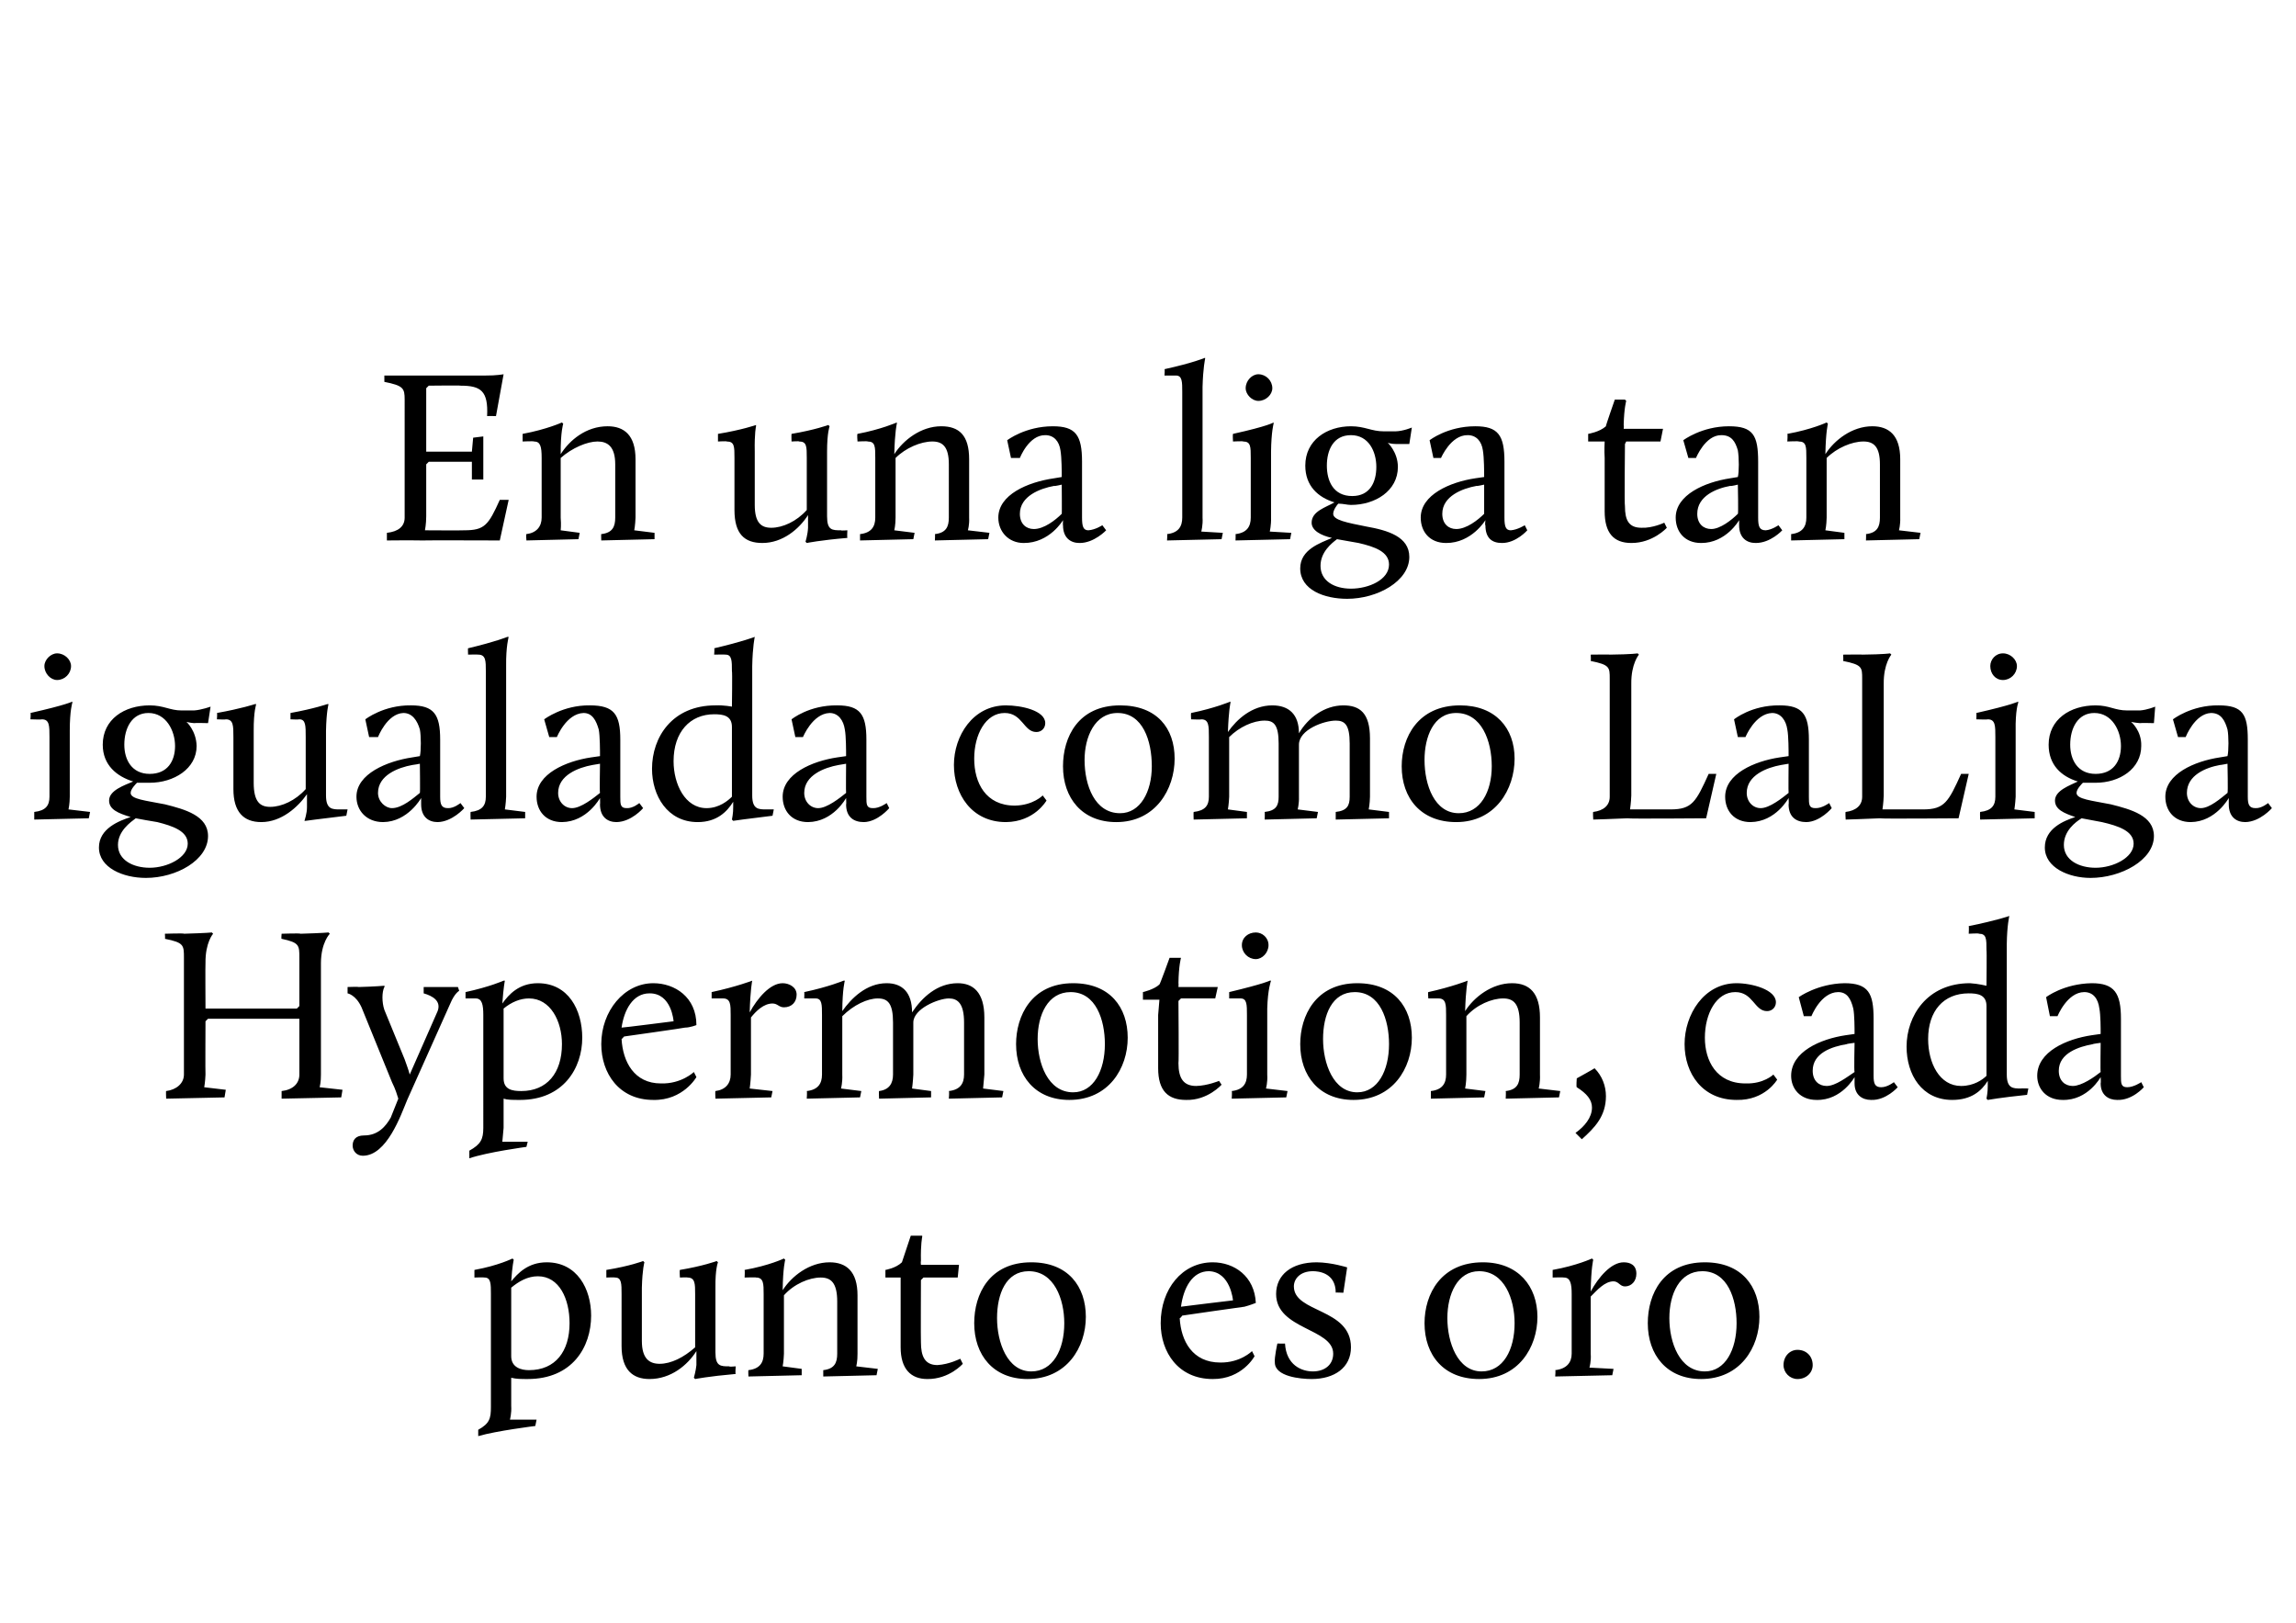 <?xml version="1.0" standalone="no"?><!DOCTYPE svg PUBLIC "-//W3C//DTD SVG 1.1//EN" "http://www.w3.org/Graphics/SVG/1.1/DTD/svg11.dtd"><svg xmlns="http://www.w3.org/2000/svg" version="1.1" width="181px" height="127.9px" viewBox="0 -28 181 127.9" style="top:-28px"><desc>En una liga tan igualada como LaLiga Hypermotion, cada punto es oro.</desc><defs/><g id="Polygon35454"><path d="m37.7 84.7c.9-.5 1-.9 1-1.8V74c0-.8 0-1.3-.5-1.3c-.03-.03-.8 0-.8 0v-.6c1.89-.34 3-.9 3-.9l.1.1s-.12.48-.2 1.7c.5-.6 1.3-1.5 2.8-1.5c2.4 0 3.5 2.1 3.5 4.2c0 2.5-1.5 5-5 5c-.5 0-.9 0-1.3-.1v2.2c.04.62-.1 1.1-.1 1.1h2.1l-.1.5s-3.06.38-4.5.8v-.5zm7.2-8.4c0-1.9-.8-3.7-2.5-3.7c-.8 0-1.5.4-2.1.9v5.4c0 .9.8 1.1 1.4 1.1c2.1 0 3.2-1.5 3.2-3.7zM49 74c0-.8 0-1.3-.5-1.3c-.03-.03-.7 0-.7 0v-.6c1.87-.3 2.9-.7 2.9-.7l.1.1s-.16.51-.2 2v4.2c0 1.4.6 1.8 1.4 1.8c.9 0 1.9-.5 2.8-1.3V74c0-.8 0-1.3-.6-1.3c0-.03-.6 0-.6 0c0 0-.04-.57 0-.6c1.82-.3 2.9-.7 2.9-.7l.1.1s-.22.51-.2 2v5.1c0 1.1.4 1.1 1.1 1.1c-.04.05.5 0 .5 0c0 0-.05.57 0 .6c-2.17.19-3.2.4-3.2.4l-.1-.1s.16-.56.2-1v-1.1c-.7 1.1-2 2.2-3.7 2.2c-1.3 0-2.2-.7-2.2-2.6V74zm10 6c.9-.1 1.2-.6 1.2-1.3V74c0-.8 0-1.3-.6-1.3c0-.03-.9 0-.9 0c0 0 .03-.55 0-.6c1.93-.34 3.1-.9 3.1-.9l.1.1s-.18.63-.2 2.4c.7-1.1 2.1-2.2 3.7-2.2c1.3 0 2.2.7 2.2 2.6v4.6c.01.6-.1 1-.1 1l1.7.2l-.1.5l-4.2.1v-.5c.9-.1 1.1-.6 1.1-1.3v-4.1c0-1.5-.5-1.9-1.3-1.9c-.9 0-2.1.5-2.9 1.4v4.6c-.02.6-.1 1-.1 1l1.5.2v.5l-4.2.1s-.02-.52 0-.5zm12-6v-1.3h-1.2v-.6s.82-.13 1.3-.6l.7-2.1h.9v.1s-.13.57-.1 1.9c-.03.05 0 .3 0 .3h3l-.1 1h-2.7l-.2.2s-.02 4.9 0 4.9c0 1.1.3 1.8 1.3 1.8c.92-.05 1.8-.5 1.8-.5l.2.4s-1.06 1.22-2.8 1.2c-1.3 0-2.1-.8-2.1-2.5V74zm10.3-2.5c2.9 0 4.3 1.9 4.3 4.3c0 2.4-1.5 4.9-4.6 4.9c-2.7 0-4.2-1.9-4.2-4.4c0-2.3 1.2-4.8 4.5-4.8zm0 8.6c1.7 0 2.6-1.7 2.6-3.8c0-1.9-.8-4.1-2.8-4.1c-1.8 0-2.5 1.8-2.5 3.7c0 1.9.8 4.2 2.7 4.2zm14.3-8.6c1.7 0 3.3 1.1 3.4 3.2c0 0-.5.2-.9.3c-.02-.01-4.9.7-4.9.7c0 0-.15.22-.2.2c.1 1.8 1 3.5 3.2 3.5c1.59.02 2.5-.9 2.5-.9l.2.4s-.97 1.82-3.3 1.8c-2.7 0-4.1-2.1-4.1-4.4c0-2.7 1.7-4.8 4.1-4.8zM93.1 75c-.01-.01 4.1-.5 4.1-.5c0 0-.19-2.25-1.9-2.3c-1.3 0-2 1.3-2.2 2.8zm7.6 2.9s.59.02.6 0c.1 1.7 1.3 2.2 2.2 2.2c.9 0 1.6-.5 1.6-1.4c0-2-4.5-1.9-4.5-4.7c0-1.5 1.2-2.5 3.2-2.5c1.18.01 2.4.4 2.4.4l-.3 2s-.65-.04-.6 0c0-1.6-1.4-1.7-1.8-1.7c-1 0-1.5.6-1.5 1.2c0 2.1 4.5 1.7 4.5 4.8c0 1.6-1.3 2.5-3.1 2.5c-.9 0-2.9-.2-2.9-1.3c-.05-.39.2-1.5.2-1.5zm16.2-6.4c2.8 0 4.3 1.9 4.3 4.3c0 2.4-1.5 4.9-4.6 4.9c-2.8 0-4.3-1.9-4.3-4.4c0-2.3 1.3-4.8 4.6-4.8zm-.1 8.6c1.7 0 2.6-1.7 2.6-3.8c0-1.9-.8-4.1-2.8-4.1c-1.7 0-2.5 1.8-2.5 3.7c0 1.9.8 4.2 2.7 4.2zm5.8-.1c.9-.1 1.3-.6 1.3-1.3V74c0-.8-.1-1.3-.6-1.3c-.03-.03-.9 0-.9 0v-.6c1.9-.34 3.1-.9 3.1-.9l.1.1s-.17.63-.2 2.5c.6-1.1 1.6-2.3 2.6-2.3c.5 0 1 .2 1 .9c0 .6-.4 1-.9 1c-.4 0-.5-.4-.9-.4c-.7 0-1.3.7-1.8 1.2v4.5c.05.6-.1 1.1-.1 1.1l1.9.1l-.1.5l-4.5.1s.05-.52 0-.5zm11.8-8.5c2.9 0 4.3 1.9 4.3 4.3c0 2.4-1.5 4.9-4.6 4.9c-2.7 0-4.2-1.9-4.2-4.4c0-2.3 1.2-4.8 4.5-4.8zm0 8.6c1.6 0 2.5-1.7 2.5-3.8c0-1.9-.7-4.1-2.7-4.1c-1.8 0-2.6 1.8-2.6 3.7c0 1.9.8 4.2 2.8 4.2zm7.3-1.7c.7 0 1.2.5 1.2 1.2c0 .6-.5 1.1-1.2 1.1c-.6 0-1.1-.5-1.1-1.1c0-.7.5-1.2 1.1-1.2z" stroke="none" fill="#000"/></g><g id="Polygon35453"><path d="m13.1 58c.8-.1 1.4-.6 1.4-1.3v-9.2c0-1 0-1.2-1.5-1.5c.03.04 0-.4 0-.4c0 0 1.54-.05 1.5 0c1.79-.05 2.2-.1 2.2-.1l.1.1s-.62.69-.6 2.3c-.02 0 0 3.6 0 3.6h7.2l.2-.2v-3.8c0-1 0-1.2-1.4-1.5c-.04.04 0-.4 0-.4c0 0 1.48-.05 1.5 0c1.73-.05 2.2-.1 2.2-.1l.1.1s-.69.69-.7 2.3v8.8c.01.57-.1 1-.1 1l1.8.2l-.1.6l-4.7.1v-.6c.9-.1 1.4-.6 1.4-1.3v-4.4h-7.2l-.2.2s-.02 4.19 0 4.2c-.02.57-.1 1-.1 1l1.7.2l-.1.6l-4.6.1s-.03-.65 0-.6zm17.7 2.1l.6-1.5c-.1-.3-.2-.7-.5-1.3l-2.4-5.9c-.45-.99-1.1-1.1-1.1-1.1v-.5s.88-.03.9 0c1.21-.03 2-.1 2-.1c0 0 .04.07 0 .1c-.2.4-.2 1.2 0 1.8l1.6 3.9c.1.3.3.8.4 1.2l2.2-5c.3-.8-.4-1.2-1.1-1.4v-.5h2.7l.1.3s-.36.18-.7 1l-3.4 7.6c-.5 1.2-1.6 4.4-3.5 4.4c-.5 0-.8-.4-.8-.8c0-.4.2-.8.9-.8c1.1 0 1.7-.7 2.1-1.4zm6.2 2.6c.9-.5 1.1-.9 1.1-1.8V52c0-.8-.1-1.3-.6-1.3h-.8v-.5c1.9-.41 3-.9 3-.9h.1s-.11.51-.2 1.8c.5-.7 1.3-1.6 2.8-1.6c2.4 0 3.5 2.1 3.5 4.3c0 2.4-1.5 4.9-4.9 4.9c-.6 0-1 0-1.3-.1v2.3l-.1 1.1h2l-.1.4s-3.05.41-4.5.9v-.6zm7.3-8.4c0-1.8-.9-3.6-2.6-3.6c-.7 0-1.4.3-2 .8v5.5c0 .9.7 1 1.4 1c2 0 3.2-1.4 3.2-3.7zm7.2-4.8c1.7 0 3.4 1.1 3.4 3.3c0 0-.5.2-.9.2c.02.02-4.8.7-4.8.7c0 0-.22.25-.2.2c.1 1.8 1 3.5 3.1 3.5c1.62.05 2.6-.9 2.6-.9l.2.4s-1.04 1.85-3.4 1.8c-2.7 0-4.1-2.1-4.1-4.4c0-2.6 1.8-4.8 4.1-4.8zM49 53c.02.02 4.1-.5 4.1-.5c0 0-.15-2.22-1.9-2.2c-1.3 0-2 1.3-2.2 2.7zm7.4 5c.8-.1 1.2-.6 1.2-1.3V52c0-.8 0-1.3-.6-1.3h-.9v-.5c1.92-.41 3.2-.9 3.2-.9c0 0-.15.66-.2 2.5c.6-1.1 1.6-2.3 2.6-2.3c.5 0 1.1.3 1.1.9c0 .6-.4 1-1 1c-.4 0-.5-.3-.9-.3c-.7 0-1.3.6-1.7 1.1v4.5c-.03.63-.1 1.1-.1 1.1l1.8.2l-.1.5l-4.4.1s-.03-.59 0-.6zm7.2 0c.9-.1 1.2-.6 1.2-1.3V52c0-.8 0-1.3-.5-1.3h-.9s.02-.52 0-.5c1.93-.41 3.1-.9 3.1-.9h.1s-.19.65-.2 2.4c.7-1 1.9-2.2 3.5-2.2c1.2 0 2 .7 2 2.3c.8-1.2 2-2.3 3.6-2.3c1.2 0 2.1.7 2.1 2.7v4.5l-.1 1.1l1.6.2l-.1.5l-4.2.1s.05-.59 0-.6c.9-.1 1.2-.6 1.2-1.3v-4.1c0-1.5-.5-1.9-1.2-1.9c-.8 0-2.8.8-2.8 1.9v4.1c-.03.63-.1 1.1-.1 1.1l1.5.2v.5l-4.1.1s-.03-.59 0-.6c.8-.1 1.1-.6 1.1-1.3v-4.1c0-1.5-.4-1.9-1.2-1.9c-.8 0-1.9.5-2.8 1.4v4.6c.03.63-.1 1.1-.1 1.1l1.6.2l-.1.5l-4.2.1s.04-.59 0-.6zm21-8.5c2.9 0 4.3 1.9 4.3 4.3c0 2.4-1.5 4.9-4.6 4.9c-2.7 0-4.2-1.9-4.2-4.4c0-2.2 1.2-4.8 4.5-4.8zm0 8.6c1.6 0 2.5-1.7 2.5-3.8c0-1.9-.7-4.1-2.7-4.1c-1.8 0-2.6 1.8-2.6 3.7c0 1.9.8 4.2 2.8 4.2zm6.7-6.1l.1-1.2h-1.3v-.6s.88-.2 1.3-.6c.05-.02.8-2.1.8-2.1h.9s-.18.6-.2 2c.02-.02 0 .3 0 .3h3.1l-.2.9h-2.7l-.2.2s.04 4.93 0 4.9c0 1.2.4 1.8 1.4 1.8c.88-.02 1.8-.4 1.8-.4l.2.3s-1.1 1.25-2.8 1.2c-1.4 0-2.2-.7-2.2-2.5V52zm5.8 6c.9-.1 1.2-.6 1.2-1.3V52c0-.8 0-1.3-.5-1.3h-.9v-.5c2.83-.68 3.2-.9 3.2-.9h.1s-.26.66-.3 2.2v5.2c.04.63-.1 1.1-.1 1.1l1.7.2l-.1.5l-4.3.1s.04-.59 0-.6zm.8-11.5c0-.6.5-1 1.1-1c.5 0 1 .4 1 1c0 .6-.5 1.1-1 1.1c-.6 0-1.1-.5-1.1-1.1zm9.1 3c2.9 0 4.3 1.9 4.3 4.3c0 2.4-1.5 4.9-4.6 4.9c-2.7 0-4.2-1.9-4.2-4.4c0-2.2 1.2-4.8 4.5-4.8zm0 8.6c1.6 0 2.5-1.7 2.5-3.8c0-1.9-.7-4.1-2.7-4.1c-1.8 0-2.5 1.8-2.5 3.7c0 1.9.8 4.2 2.7 4.2zm5.8-.1c.9-.1 1.2-.6 1.2-1.3V52c0-.8 0-1.3-.6-1.3h-.8s-.05-.52 0-.5c1.86-.41 3.1-.9 3.1-.9c0 0-.15.66-.2 2.4c.7-1.1 2.1-2.2 3.7-2.2c1.4 0 2.2.8 2.2 2.7v4.5c.03.63-.1 1.1-.1 1.1l1.7.2l-.1.5l-4.2.1s.03-.59 0-.6c.9-.1 1.1-.6 1.1-1.3v-4.1c0-1.5-.5-1.9-1.3-1.9c-.9 0-2.1.5-2.9 1.4v4.6c0 .63-.1 1.1-.1 1.1l1.6.2l-.1.5l-4.2.1v-.6zm11.5-1s1.45-.8 1.4-.8c.6.6.9 1.4.9 2.2c0 1.6-.9 2.5-1.9 3.4l-.5-.5c.7-.5 1.3-1.2 1.3-2c0-.6-.4-1.1-1.2-1.6c-.05-.02 0-.7 0-.7zm12.6-7.5c1.2 0 3.1.5 3.1 1.5c0 .4-.3.7-.7.7c-1 0-1.1-1.5-2.5-1.5c-1.5 0-2.4 1.7-2.4 3.6c0 1.8.9 3.6 3.2 3.6c1.44.05 2.2-.7 2.2-.7l.3.4s-.94 1.65-3.2 1.6c-2.7 0-4.1-2.1-4.1-4.4c0-2.3 1.5-4.8 4.1-4.8zm8.6 4.1l.7-.1c0-.4 0-1.5-.1-2c-.2-.8-.5-1.3-1.2-1.3c-1.37.02-2.1 1.9-2.1 1.9h-.6l-.4-1.5s1.46-1.06 3.6-1.1c1.9 0 2.3.8 2.3 2.8v4.5c0 .6.1.9.6.9c.5 0 1-.4 1-.4l.3.4s-.92 1.05-2.1 1c-.7 0-1.3-.4-1.3-1.3v-.5s-1.02 1.85-3 1.8c-1.3 0-2-.9-2-1.9c0-1.9 2.3-2.9 4.3-3.2zm.7 2.9c-.05-.02 0-2.3 0-2.3c0 0-.65.08-.6.1c-1.2.2-2.7.7-2.7 2.1c0 .8.5 1.2 1.1 1.2c.7 0 1.6-.7 2.2-1.1zm9.1-7c.65.04 1.3.2 1.3.2c0 0 .03-2.83 0-2.8c0-.9 0-1.3-.6-1.3c.05-.05-.8 0-.8 0c0 0 .03-.57 0-.6c2.27-.46 3.2-.8 3.2-.8c0 0-.18.73-.2 2.2v10.3c0 1.1.5 1.1 1.1 1.1c.01-.02.6 0 .6 0l-.1.5c-2.12.22-3.1.4-3.1.4l-.1-.1s.11-.53.1-1v-.4c-.5.8-1.3 1.5-2.8 1.5c-2.4 0-3.6-2-3.6-4.2c0-2.4 1.6-5 5-5zm1.3 7.3v-5.5c0-.9-.7-1-1.4-1c-2 0-3.2 1.4-3.2 3.6c0 1.9.9 3.7 2.6 3.7c1 0 1.7-.5 2-.8zm8.3-3.2l.7-.1c0-.4 0-1.5-.1-2c-.1-.8-.5-1.3-1.2-1.3c-1.35.02-2.1 1.9-2.1 1.9h-.6l-.3-1.5s1.37-1.06 3.6-1.1c1.8 0 2.3.8 2.3 2.8v4.5c0 .6 0 .9.5.9c.51 0 1.1-.4 1.1-.4l.2.4s-.9 1.05-2.1 1c-.7 0-1.3-.4-1.3-1.3c.03-.03 0-.5 0-.5c0 0-1 1.85-3 1.8c-1.3 0-2-.9-2-1.9c0-1.9 2.3-2.9 4.3-3.2zm.7 2.9c-.03-.02 0-2.3 0-2.3c0 0-.63.08-.6.1c-1.1.2-2.7.7-2.7 2.1c0 .8.5 1.2 1.1 1.2c.7 0 1.7-.7 2.2-1.1z" stroke="none" fill="#000"/></g><g id="Polygon35452"><path d="m2.7 36c.9-.1 1.2-.5 1.2-1.2v-4.7c0-.9 0-1.4-.6-1.4c.02.03-.9 0-.9 0c0 0 .04-.49 0-.5c2.88-.65 3.3-.9 3.3-.9v.1s-.2.59-.2 2.2v5.2c0 .56-.1 1-.1 1l1.7.2l-.1.5l-4.3.1v-.6zm.8-11.5c0-.5.5-1 1-1c.6 0 1.1.5 1.1 1c0 .6-.5 1.1-1.1 1.1c-.5 0-1-.5-1-1.1zm7 9.1c-1.3-.4-2.4-1.3-2.4-2.9c0-2 1.7-3.1 3.7-3.1c1.1 0 1.6.4 2.5.4h1c.59-.04 1.3-.3 1.3-.3l-.2 1.3s-1.05-.03-1.1 0c-.38-.03-.6-.1-.6-.1c0 0 .77.69.8 1.9c0 1.8-1.8 2.9-3.7 2.9h-1c-.1.1-.5.5-.5.8c0 .5 1.2.6 2.7.9c1.6.4 3.4.9 3.4 2.5c0 1.9-2.5 3.3-4.9 3.3c-1.8 0-3.7-.8-3.7-2.4c0-1.5 1.6-2.1 2.5-2.4c-1-.3-1.7-.6-1.7-1.3c0-.8 1.2-1.2 1.9-1.5zm.2 2.9c-.4.3-1.4 1-1.4 2.1c0 1.2 1.2 1.8 2.5 1.8c1.4 0 3-.8 3-1.9c0-1-1.2-1.4-2.4-1.7c-.6-.1-1.2-.2-1.7-.3zm3.1-5.7c0-1.2-.7-2.6-2.1-2.6c-1.3 0-1.9 1.2-1.9 2.5c0 1.2.6 2.3 2 2.3c1.4 0 2-1 2-2.2zm4.6-.7c0-.9 0-1.4-.6-1.4c.02.03-.7 0-.7 0c0 0 .04-.51 0-.5c1.92-.34 3-.7 3-.7h.1s-.21.57-.2 2.1v4.1c0 1.5.5 1.9 1.3 1.9c.9 0 2-.5 2.8-1.4v-4.1c0-.9 0-1.4-.5-1.4c-.05.03-.7 0-.7 0v-.5c1.88-.34 2.9-.7 2.9-.7h.1s-.17.57-.2 2.1v5.1c0 1.1.5 1.1 1.1 1.1h.6l-.1.5c-2.12.25-3.2.4-3.2.4h-.1s.21-.6.2-1.1v-1c-.7 1-2 2.2-3.6 2.2c-1.4 0-2.2-.8-2.2-2.6v-4.1zm14.1 1.6l.6-.1c.1-.4.1-1.6 0-2.1c-.2-.7-.6-1.3-1.3-1.3c-1.29.05-2 1.9-2 1.9h-.7l-.3-1.4s1.44-1.13 3.6-1.1c1.8 0 2.3.7 2.3 2.7v4.5c0 .6.1.9.6.9c.48.03 1-.4 1-.4l.3.4s-.94 1.08-2.1 1.1c-.7 0-1.3-.4-1.3-1.4v-.5s-1.04 1.88-3 1.9c-1.3 0-2.1-.9-2.1-2c0-1.8 2.4-2.8 4.4-3.1zm.6 2.8c.03.01 0-2.3 0-2.3c0 0-.57.11-.6.1c-1.1.2-2.7.8-2.7 2.2c0 .7.6 1.2 1.1 1.2c.8 0 1.7-.8 2.2-1.2zm4 1.5c.9-.1 1.2-.5 1.2-1.2v-9.9c0-.8 0-1.3-.6-1.3c0-.02-.8 0-.8 0c0 0-.02-.54 0-.5c2.22-.53 3.1-.9 3.1-.9h.1s-.22.76-.2 2.3v10.3c-.02.56-.1 1-.1 1l1.6.2v.5l-4.3.1s-.02-.56 0-.6zm9.5-4.3l.7-.1c0-.4 0-1.6-.1-2.1c-.2-.7-.5-1.3-1.2-1.3c-1.36.05-2.1 1.9-2.1 1.9h-.6l-.4-1.4s1.47-1.13 3.6-1.1c1.9 0 2.4.7 2.4 2.7v4.5c0 .6 0 .9.5.9c.5.03 1-.4 1-.4l.3.4s-.91 1.08-2.1 1.1c-.7 0-1.3-.4-1.3-1.4c.02 0 0-.5 0-.5c0 0-1.01 1.88-3 1.9c-1.3 0-2-.9-2-2c0-1.8 2.3-2.8 4.3-3.1zm.7 2.8c-.04.01 0-2.3 0-2.3l-.6.1c-1.1.2-2.7.8-2.7 2.2c0 .7.5 1.2 1.1 1.2c.7 0 1.7-.8 2.2-1.2zm9.1-6.9c.66-.03 1.3.1 1.3.1c0 0 .04-2.8 0-2.8c0-.8 0-1.3-.5-1.3c-.05-.02-.9 0-.9 0c0 0 .04-.54 0-.5c2.27-.53 3.2-.9 3.2-.9c0 0-.17.76-.2 2.3v10.2c0 1.1.5 1.1 1.1 1.1h.6l-.1.5c-2.11.25-3.1.4-3.1.4l-.1-.1s.11-.5.1-1v-.4c-.5.8-1.3 1.6-2.8 1.6c-2.4 0-3.6-2.1-3.6-4.2c0-2.5 1.6-5 5-5zm1.3 7.2v-5.5c0-.9-.7-1-1.4-1c-1.9 0-3.2 1.4-3.2 3.7c0 1.8.9 3.7 2.6 3.7c1 0 1.7-.6 2-.9zm8.3-3.1l.7-.1c0-.4 0-1.6-.1-2.1c-.1-.7-.5-1.3-1.2-1.3c-1.35.05-2.1 1.9-2.1 1.9h-.6l-.3-1.4s1.38-1.13 3.6-1.1c1.8 0 2.3.7 2.3 2.7v4.5c0 .6 0 .9.5.9c.52.03 1.1-.4 1.1-.4l.2.4s-.9 1.08-2 1.1c-.8 0-1.4-.4-1.4-1.4c.03 0 0-.5 0-.5c0 0-1 1.88-3 1.9c-1.3 0-2-.9-2-2c0-1.8 2.3-2.8 4.3-3.1zm.7 2.8c-.02.01 0-2.3 0-2.3l-.6.1c-1.1.2-2.7.8-2.7 2.2c0 .7.5 1.2 1.1 1.2c.7 0 1.7-.8 2.2-1.2zm12.6-6.9c1.2 0 3.1.4 3.1 1.4c0 .4-.3.7-.7.7c-1 0-1.1-1.5-2.5-1.5c-1.5 0-2.4 1.7-2.4 3.6c0 1.9.9 3.7 3.2 3.7c1.45-.02 2.2-.8 2.2-.8l.3.4s-.94 1.68-3.2 1.7c-2.7 0-4.1-2.2-4.1-4.5c0-2.3 1.5-4.7 4.1-4.7zm9 0c2.9 0 4.3 1.8 4.3 4.2c0 2.4-1.5 5-4.6 5c-2.7 0-4.2-1.9-4.2-4.4c0-2.3 1.2-4.8 4.5-4.8zm0 8.5c1.6 0 2.5-1.7 2.5-3.7c0-2-.7-4.2-2.7-4.2c-1.8 0-2.6 1.9-2.6 3.7c0 2 .8 4.2 2.8 4.2zm5.8-.1c.9-.1 1.2-.5 1.2-1.2v-4.7c0-.9 0-1.4-.6-1.4c0 .03-.8 0-.8 0c0 0-.03-.49 0-.5c1.87-.38 3.1-.9 3.1-.9v.1s-.14.58-.2 2.3c.7-1 1.9-2.1 3.5-2.1c1.3 0 2.1.7 2.1 2.2c.7-1.2 2-2.2 3.5-2.2c1.3 0 2.1.6 2.1 2.6v4.6c-.01.56-.1 1-.1 1l1.6.2v.5l-4.2.1v-.6c.9-.1 1.1-.5 1.1-1.2v-4.2c0-1.5-.4-1.8-1.1-1.8c-.9 0-2.9.7-2.9 1.9v4.1c.02.56-.1 1-.1 1l1.6.2l-.1.5l-4.1.1s.02-.56 0-.6c.9-.1 1.1-.5 1.1-1.2v-4.2c0-1.5-.4-1.8-1.1-1.8c-.9 0-2 .5-2.8 1.3v4.7c-.02.56-.1 1-.1 1l1.5.2v.5l-4.2.1s-.02-.56 0-.6zm21-8.4c2.8 0 4.3 1.8 4.3 4.2c0 2.4-1.5 5-4.6 5c-2.8 0-4.3-1.9-4.3-4.4c0-2.3 1.3-4.8 4.6-4.8zm-.1 8.5c1.7 0 2.6-1.7 2.6-3.7c0-2-.8-4.2-2.8-4.2c-1.8 0-2.5 1.9-2.5 3.7c0 2 .8 4.2 2.7 4.2zm10.6-.1c.8-.1 1.3-.5 1.3-1.2v-9.3c0-.9 0-1.1-1.5-1.4c.03-.03 0-.5 0-.5c0 0 1.54-.02 1.5 0c1.79-.02 2.2-.1 2.2-.1l.1.1s-.62.72-.6 2.3v8.8c-.02.6-.1 1.1-.1 1.1h3.2c1.7 0 2-.6 3-2.8h.6l-.8 3.5s-6.22.05-6.2 0c-.99.05-2.7.1-2.7.1c0 0-.04-.62 0-.6zm14.7-4.3l.7-.1c0-.4 0-1.6-.1-2.1c-.1-.7-.5-1.3-1.2-1.3c-1.35.05-2.1 1.9-2.1 1.9h-.6l-.3-1.4s1.38-1.13 3.6-1.1c1.8 0 2.3.7 2.3 2.7v4.5c0 .6 0 .9.5.9c.52.03 1.1-.4 1.1-.4l.2.4s-.9 1.08-2 1.1c-.8 0-1.4-.4-1.4-1.4c.03 0 0-.5 0-.5c0 0-1 1.88-3 1.9c-1.3 0-2-.9-2-2c0-1.8 2.3-2.8 4.3-3.1zm.7 2.8c-.02.01 0-2.3 0-2.3l-.6.1c-1.1.2-2.7.8-2.7 2.2c0 .7.5 1.2 1.1 1.2c.7 0 1.7-.8 2.2-1.2zm4.5 1.5c.8-.1 1.3-.5 1.3-1.2v-9.3c0-.9 0-1.1-1.5-1.4c.03-.03 0-.5 0-.5c0 0 1.54-.02 1.5 0c1.79-.02 2.2-.1 2.2-.1l.1.1s-.62.72-.6 2.3v8.8c-.02.6-.1 1.1-.1 1.1h3.2c1.7 0 2-.6 3-2.8h.6l-.8 3.5s-6.21.05-6.2 0c-.99.05-2.7.1-2.7.1c0 0-.04-.62 0-.6zm10.6 0c.9-.1 1.2-.5 1.2-1.2v-4.7c0-.9 0-1.4-.6-1.4c0 .03-.9 0-.9 0c0 0 .02-.49 0-.5c2.86-.65 3.3-.9 3.3-.9v.1s-.23.59-.2 2.2v5.2c-.03.56-.1 1-.1 1l1.6.2v.5l-4.3.1s-.02-.56 0-.6zm.8-11.5c0-.5.4-1 1-1c.6 0 1.1.5 1.1 1c0 .6-.5 1.1-1.1 1.1c-.6 0-1-.5-1-1.1zm6.9 9.1c-1.3-.4-2.3-1.3-2.3-2.9c0-2 1.7-3.1 3.7-3.1c1.1 0 1.5.4 2.5.4h1c.57-.04 1.2-.3 1.2-.3l-.1 1.3s-1.07-.03-1.1 0c-.4-.03-.7-.1-.7-.1c0 0 .84.69.8 1.9c0 1.8-1.7 2.9-3.6 2.9h-1c-.1.1-.5.5-.5.8c0 .5 1.2.6 2.7.9c1.6.4 3.4.9 3.4 2.5c0 1.9-2.6 3.3-5 3.3c-1.7 0-3.6-.8-3.6-2.4c0-1.5 1.5-2.1 2.4-2.4c-.9-.3-1.6-.6-1.6-1.3c0-.8 1.2-1.2 1.8-1.5zm.3 2.9c-.5.3-1.4 1-1.4 2.1c0 1.2 1.2 1.8 2.5 1.8c1.4 0 3-.8 3-1.9c0-1-1.2-1.4-2.5-1.7l-1.6-.3zm3.1-5.7c0-1.2-.7-2.6-2.1-2.6c-1.3 0-1.9 1.2-1.9 2.5c0 1.2.6 2.3 2 2.3c1.4 0 2-1 2-2.2zm7.8.9l.6-.1c.1-.4.1-1.6 0-2.1c-.2-.7-.5-1.3-1.3-1.3c-1.28.05-2 1.9-2 1.9h-.6l-.4-1.4s1.45-1.13 3.6-1.1c1.9 0 2.3.7 2.3 2.7v4.5c0 .6.1.9.6.9c.49.03 1-.4 1-.4l.3.4s-.93 1.08-2.1 1.1c-.7 0-1.3-.4-1.3-1.4v-.5s-1.03 1.88-3 1.9c-1.3 0-2-.9-2-2c0-1.8 2.3-2.8 4.3-3.1zm.6 2.8c.05.01 0-2.3 0-2.3c0 0-.56.11-.6.1c-1.1.2-2.6.8-2.6 2.2c0 .7.5 1.2 1.1 1.2c.7 0 1.6-.8 2.1-1.2z" stroke="none" fill="#000"/></g><g id="Polygon35451"><path d="m30.5 14c.9-.1 1.4-.5 1.4-1.2V3.5c0-.9-.1-1.1-1.6-1.4v-.5h8c.8.01 1.4-.1 1.4-.1l-.6 3.3s-.66-.02-.7 0c.1-2-.5-2.4-2.1-2.4c.04-.03-2.5 0-2.5 0l-.2.2v5h3.6l.1-1.1l.8-.1v3.4h-.9V8.4h-3.4l-.2.2v4.1c0 .61-.1 1.1-.1 1.1c0 0 3.05.02 3.1 0c1.6 0 1.9-.4 2.8-2.4h.7l-.7 3.2s-6.09-.02-6.1 0c-.96-.02-2.8 0-2.8 0v-.6zm11 .1c.8-.1 1.2-.6 1.2-1.3V8.1c0-.9-.1-1.3-.6-1.3c-.03-.04-.9 0-.9 0v-.6c1.9-.35 3.1-.9 3.1-.9l.1.1s-.21.62-.2 2.4c.7-1.1 2-2.2 3.7-2.2c1.3 0 2.2.7 2.2 2.6v4.6c-.02.59-.1 1-.1 1l1.6.2v.5l-4.2.1s-.02-.53 0-.5c.9-.1 1.1-.6 1.1-1.3V8.6c0-1.4-.6-1.8-1.4-1.8c-.8 0-2 .5-2.9 1.3v4.7c.05.59 0 1 0 1l1.5.2l-.1.5l-4.1.1s-.05-.53 0-.5zm16.4-6c0-.9 0-1.3-.6-1.3c-.01-.04-.7 0-.7 0v-.6c1.89-.31 3-.7 3-.7v.1s-.13.5-.1 2v4.2c0 1.4.5 1.8 1.3 1.8c.9 0 2-.5 2.8-1.4V8.1c0-.9 0-1.3-.6-1.3c.02-.04-.6 0-.6 0c0 0-.02-.58 0-.6c1.85-.31 2.9-.7 2.9-.7l.1.1s-.2.5-.2 2v5.1c0 1.1.4 1.1 1.1 1.1c-.01.04.5 0 .5 0c0 0-.03.56 0 .6c-2.14.18-3.2.4-3.2.4l-.1-.1s.18-.57.2-1.1v-1c-.7 1.1-2 2.2-3.6 2.2c-1.4 0-2.2-.7-2.2-2.6V8.1zm9.9 6c.9-.1 1.2-.6 1.2-1.3V8.1c0-.9 0-1.3-.6-1.3c.03-.04-.8 0-.8 0c0 0-.05-.56 0-.6c1.86-.35 3.1-.9 3.1-.9v.1s-.16.62-.2 2.4c.7-1.1 2.1-2.2 3.7-2.2c1.4 0 2.2.7 2.2 2.6v4.6c.03.59-.1 1-.1 1l1.7.2l-.1.5l-4.2.1s.03-.53 0-.5c.9-.1 1.1-.6 1.1-1.3V8.6c0-1.4-.5-1.8-1.3-1.8c-.9 0-2.1.5-2.9 1.3v4.7c0 .59-.1 1-.1 1l1.6.2l-.1.5l-4.2.1v-.5zm15.3-4.4l.6-.1c0-.4 0-1.5-.1-2.1c-.1-.7-.5-1.2-1.2-1.2c-1.3-.02-2 1.8-2 1.8h-.7l-.3-1.4s1.43-1.1 3.6-1.1c1.8 0 2.3.7 2.3 2.8v4.4c0 .7.1 1 .5 1c.56-.04 1.1-.4 1.1-.4l.3.4s-.95 1.01-2.1 1c-.7 0-1.3-.4-1.3-1.4c-.02.03 0-.4 0-.4c0 0-1.05 1.81-3.1 1.8c-1.2 0-2-.9-2-2c0-1.8 2.3-2.8 4.4-3.1zm.6 2.8c.02.04 0-2.3 0-2.3c0 0-.58.14-.6.1c-1.1.2-2.7.8-2.7 2.2c0 .8.5 1.2 1.1 1.2c.8 0 1.7-.7 2.2-1.2zm8.3 1.6c.9-.1 1.2-.6 1.2-1.3V2.9c0-.8 0-1.3-.5-1.3c-.04.01-.9 0-.9 0c0 0 .04-.51 0-.5C94.08.6 95 .2 95 .2v.1s-.16.69-.2 2.2v10.3c.04.59-.1 1.1-.1 1.1l1.7.1l-.1.5l-4.3.1s.04-.53 0-.5zm5.4 0c.9-.1 1.2-.6 1.2-1.3V8.1c0-.9 0-1.3-.6-1.3c.04-.04-.8 0-.8 0c0 0-.03-.56 0-.6c2.81-.62 3.2-.9 3.2-.9v.1s-.18.62-.2 2.2v5.2c.02.59-.1 1.1-.1 1.1l1.7.1l-.1.5l-4.3.1s.02-.53 0-.5zm.8-11.5c0-.6.5-1.1 1-1.1c.6 0 1.1.5 1.1 1.1c0 .5-.5 1-1.1 1c-.5 0-1-.5-1-1zm7 9c-1.3-.4-2.3-1.3-2.3-2.9c0-2 1.7-3.1 3.6-3.1c1.1 0 1.6.4 2.6.4h.9c.62-.01 1.3-.3 1.3-.3l-.2 1.3h-1c-.45 0-.7-.1-.7-.1c0 0 .79.72.8 1.9c0 1.9-1.8 3-3.7 3c-.3 0-.6-.1-1-.1c-.1.1-.4.5-.4.8c0 .5 1.1.7 2.6 1c1.7.3 3.4.8 3.4 2.4c0 1.9-2.5 3.3-4.9 3.3c-1.8 0-3.7-.7-3.7-2.4c0-1.5 1.6-2 2.5-2.4c-.9-.2-1.6-.6-1.6-1.2c0-.9 1.1-1.2 1.8-1.6zm.2 2.9c-.4.3-1.3 1-1.3 2.1c0 1.2 1.1 1.8 2.4 1.8c1.4 0 3-.7 3-1.9c0-1-1.1-1.4-2.4-1.7l-1.7-.3zm3.1-5.7c0-1.2-.6-2.5-2-2.5c-1.4 0-1.9 1.2-1.9 2.4c0 1.2.5 2.4 2 2.4c1.4 0 1.9-1.1 1.9-2.3zm7.8.9l.7-.1c0-.4 0-1.5-.1-2.1c-.1-.7-.5-1.2-1.2-1.2c-1.33-.02-2.1 1.8-2.1 1.8h-.6l-.3-1.4s1.4-1.1 3.6-1.1c1.8 0 2.3.7 2.3 2.8v4.4c0 .7.1 1 .5 1c.54-.04 1.1-.4 1.1-.4l.2.4s-.88 1.01-2 1c-.8 0-1.3-.4-1.3-1.4c-.05.03 0-.4 0-.4c0 0-1.08 1.81-3.1 1.8c-1.3 0-2-.9-2-2c0-1.8 2.3-2.8 4.3-3.1zm.7 2.8v-2.3s-.61.14-.6.1c-1.1.2-2.7.8-2.7 2.2c0 .8.5 1.2 1.1 1.2c.8 0 1.7-.7 2.2-1.2zm9.5-4.4c-.04-.58 0-1.3 0-1.3h-1.3v-.6s.89-.14 1.4-.6c-.05.04.7-2.1.7-2.1h.8l.1.1s-.17.56-.2 1.9c.03.04 0 .3 0 .3h3.1l-.2 1h-2.7l-.1.2s-.05 4.89 0 4.9c0 1.1.3 1.7 1.3 1.7c.89.04 1.8-.4 1.8-.4l.2.4s-1.09 1.21-2.8 1.2c-1.4 0-2.1-.8-2.1-2.5V8.1zm9.9 1.6l.6-.1c.1-.4.1-1.5 0-2.1c-.2-.7-.5-1.2-1.3-1.2c-1.27-.02-2 1.8-2 1.8h-.6l-.4-1.4s1.45-1.1 3.6-1.1c1.9 0 2.3.7 2.3 2.8v4.4c0 .7.1 1 .6 1c.49-.04 1-.4 1-.4l.3.4s-.92 1.01-2.1 1c-.7 0-1.3-.4-1.3-1.4v-.4s-1.02 1.81-3 1.8c-1.3 0-2-.9-2-2c0-1.8 2.3-2.8 4.3-3.1zm.6 2.8c.05.04 0-2.3 0-2.3c0 0-.55.14-.6.1c-1.1.2-2.6.8-2.6 2.2c0 .8.5 1.2 1.1 1.2c.7 0 1.6-.7 2.1-1.2zm4.2 1.6c.9-.1 1.2-.6 1.2-1.3V8.1c0-.9 0-1.3-.6-1.3c.01-.04-.9 0-.9 0c0 0 .04-.56 0-.6c1.94-.35 3.1-.9 3.1-.9l.1.1s-.17.62-.2 2.4c.7-1.1 2.1-2.2 3.7-2.2c1.3 0 2.2.7 2.2 2.6v4.6c.02.59-.1 1-.1 1l1.7.2l-.1.5l-4.2.1s.02-.53 0-.5c.9-.1 1.1-.6 1.1-1.3V8.6c0-1.4-.5-1.8-1.3-1.8c-.9 0-2.1.5-2.9 1.3v4.7c-.01.59-.1 1-.1 1l1.5.2v.5l-4.2.1v-.5z" stroke="none" fill="#000"/></g></svg>